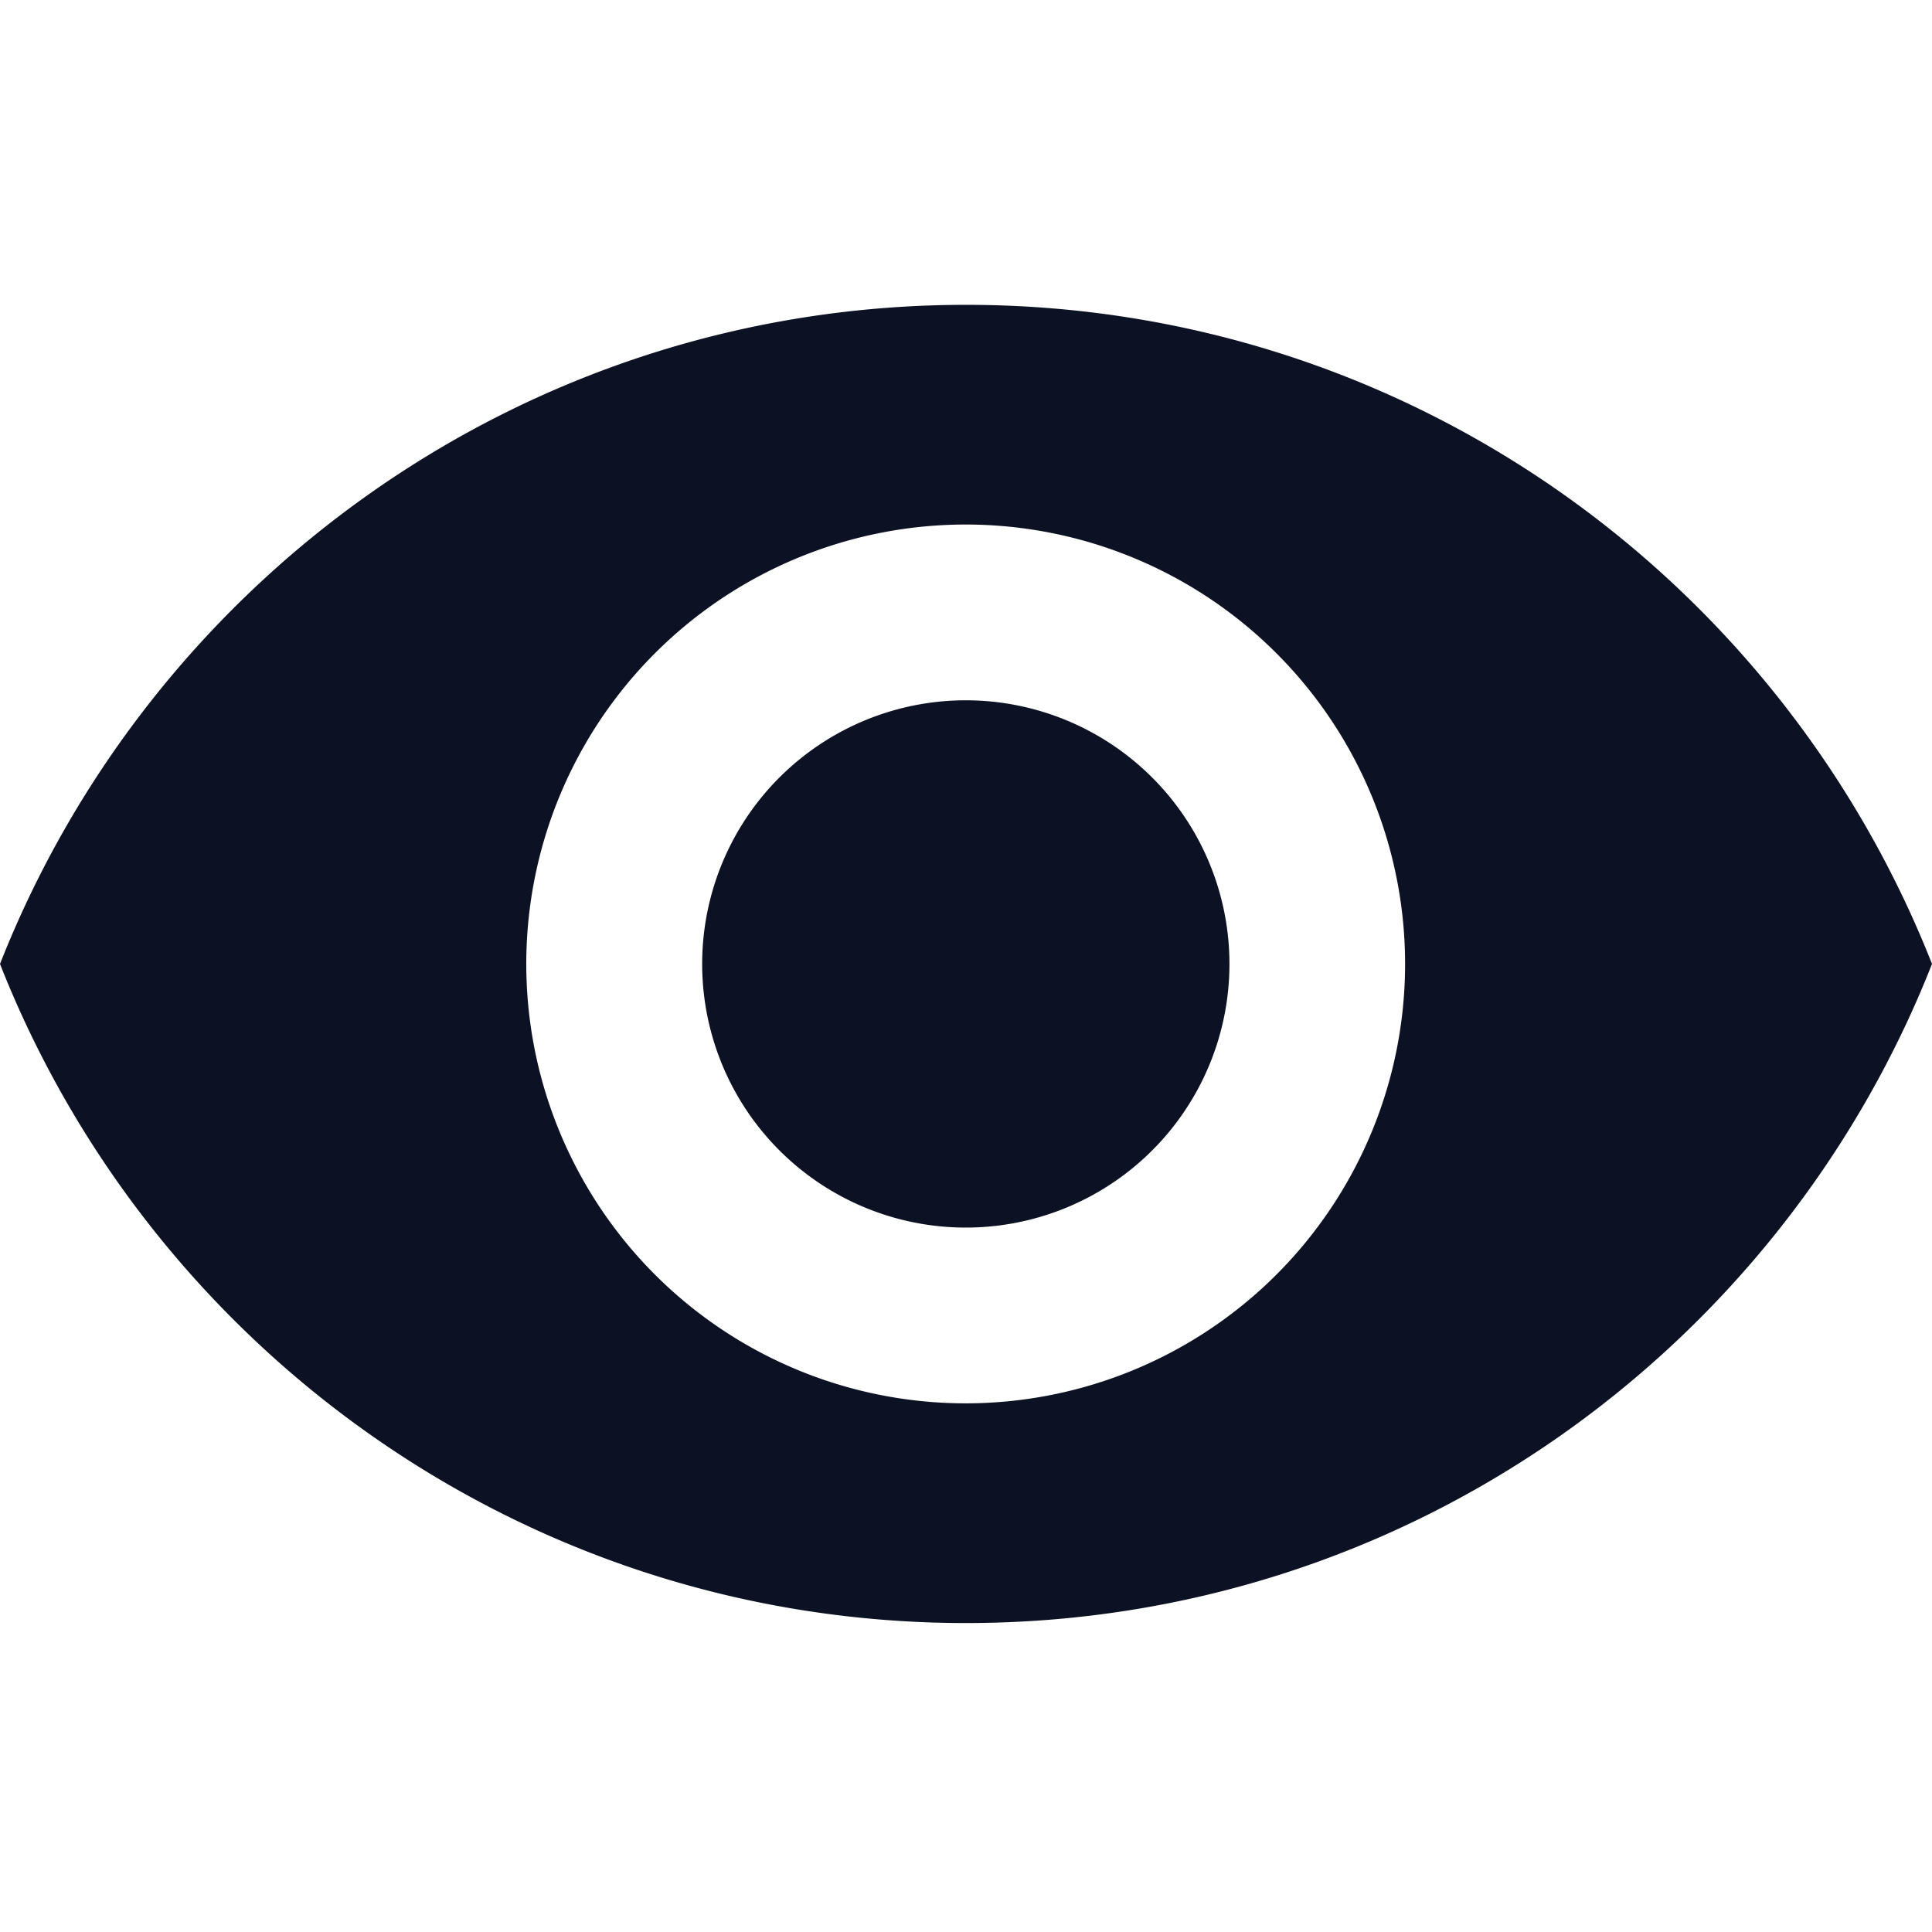 <svg xmlns="http://www.w3.org/2000/svg" width="469" height="469" viewBox="0 0 469 469">
  <defs>
    <style>
      .cls-1 {
        fill: #0d1124;
        fill-rule: evenodd;
      }
    </style>
  </defs>
  <path id="Forma_1" data-name="Forma 1" class="cls-1" d="M234.5,170a64,64,0,1,0,63.955,64A64.028,64.028,0,0,0,234.5,170Zm0-96C127.908,74,36.88,140.346,0,234,36.88,327.653,127.908,394,234.5,394c106.7,0,197.62-66.347,234.5-160C432.12,140.346,341.2,74,234.5,74Zm0,266.666A106.667,106.667,0,1,1,341.091,234,106.669,106.669,0,0,1,234.5,340.666Z"/>
</svg>
